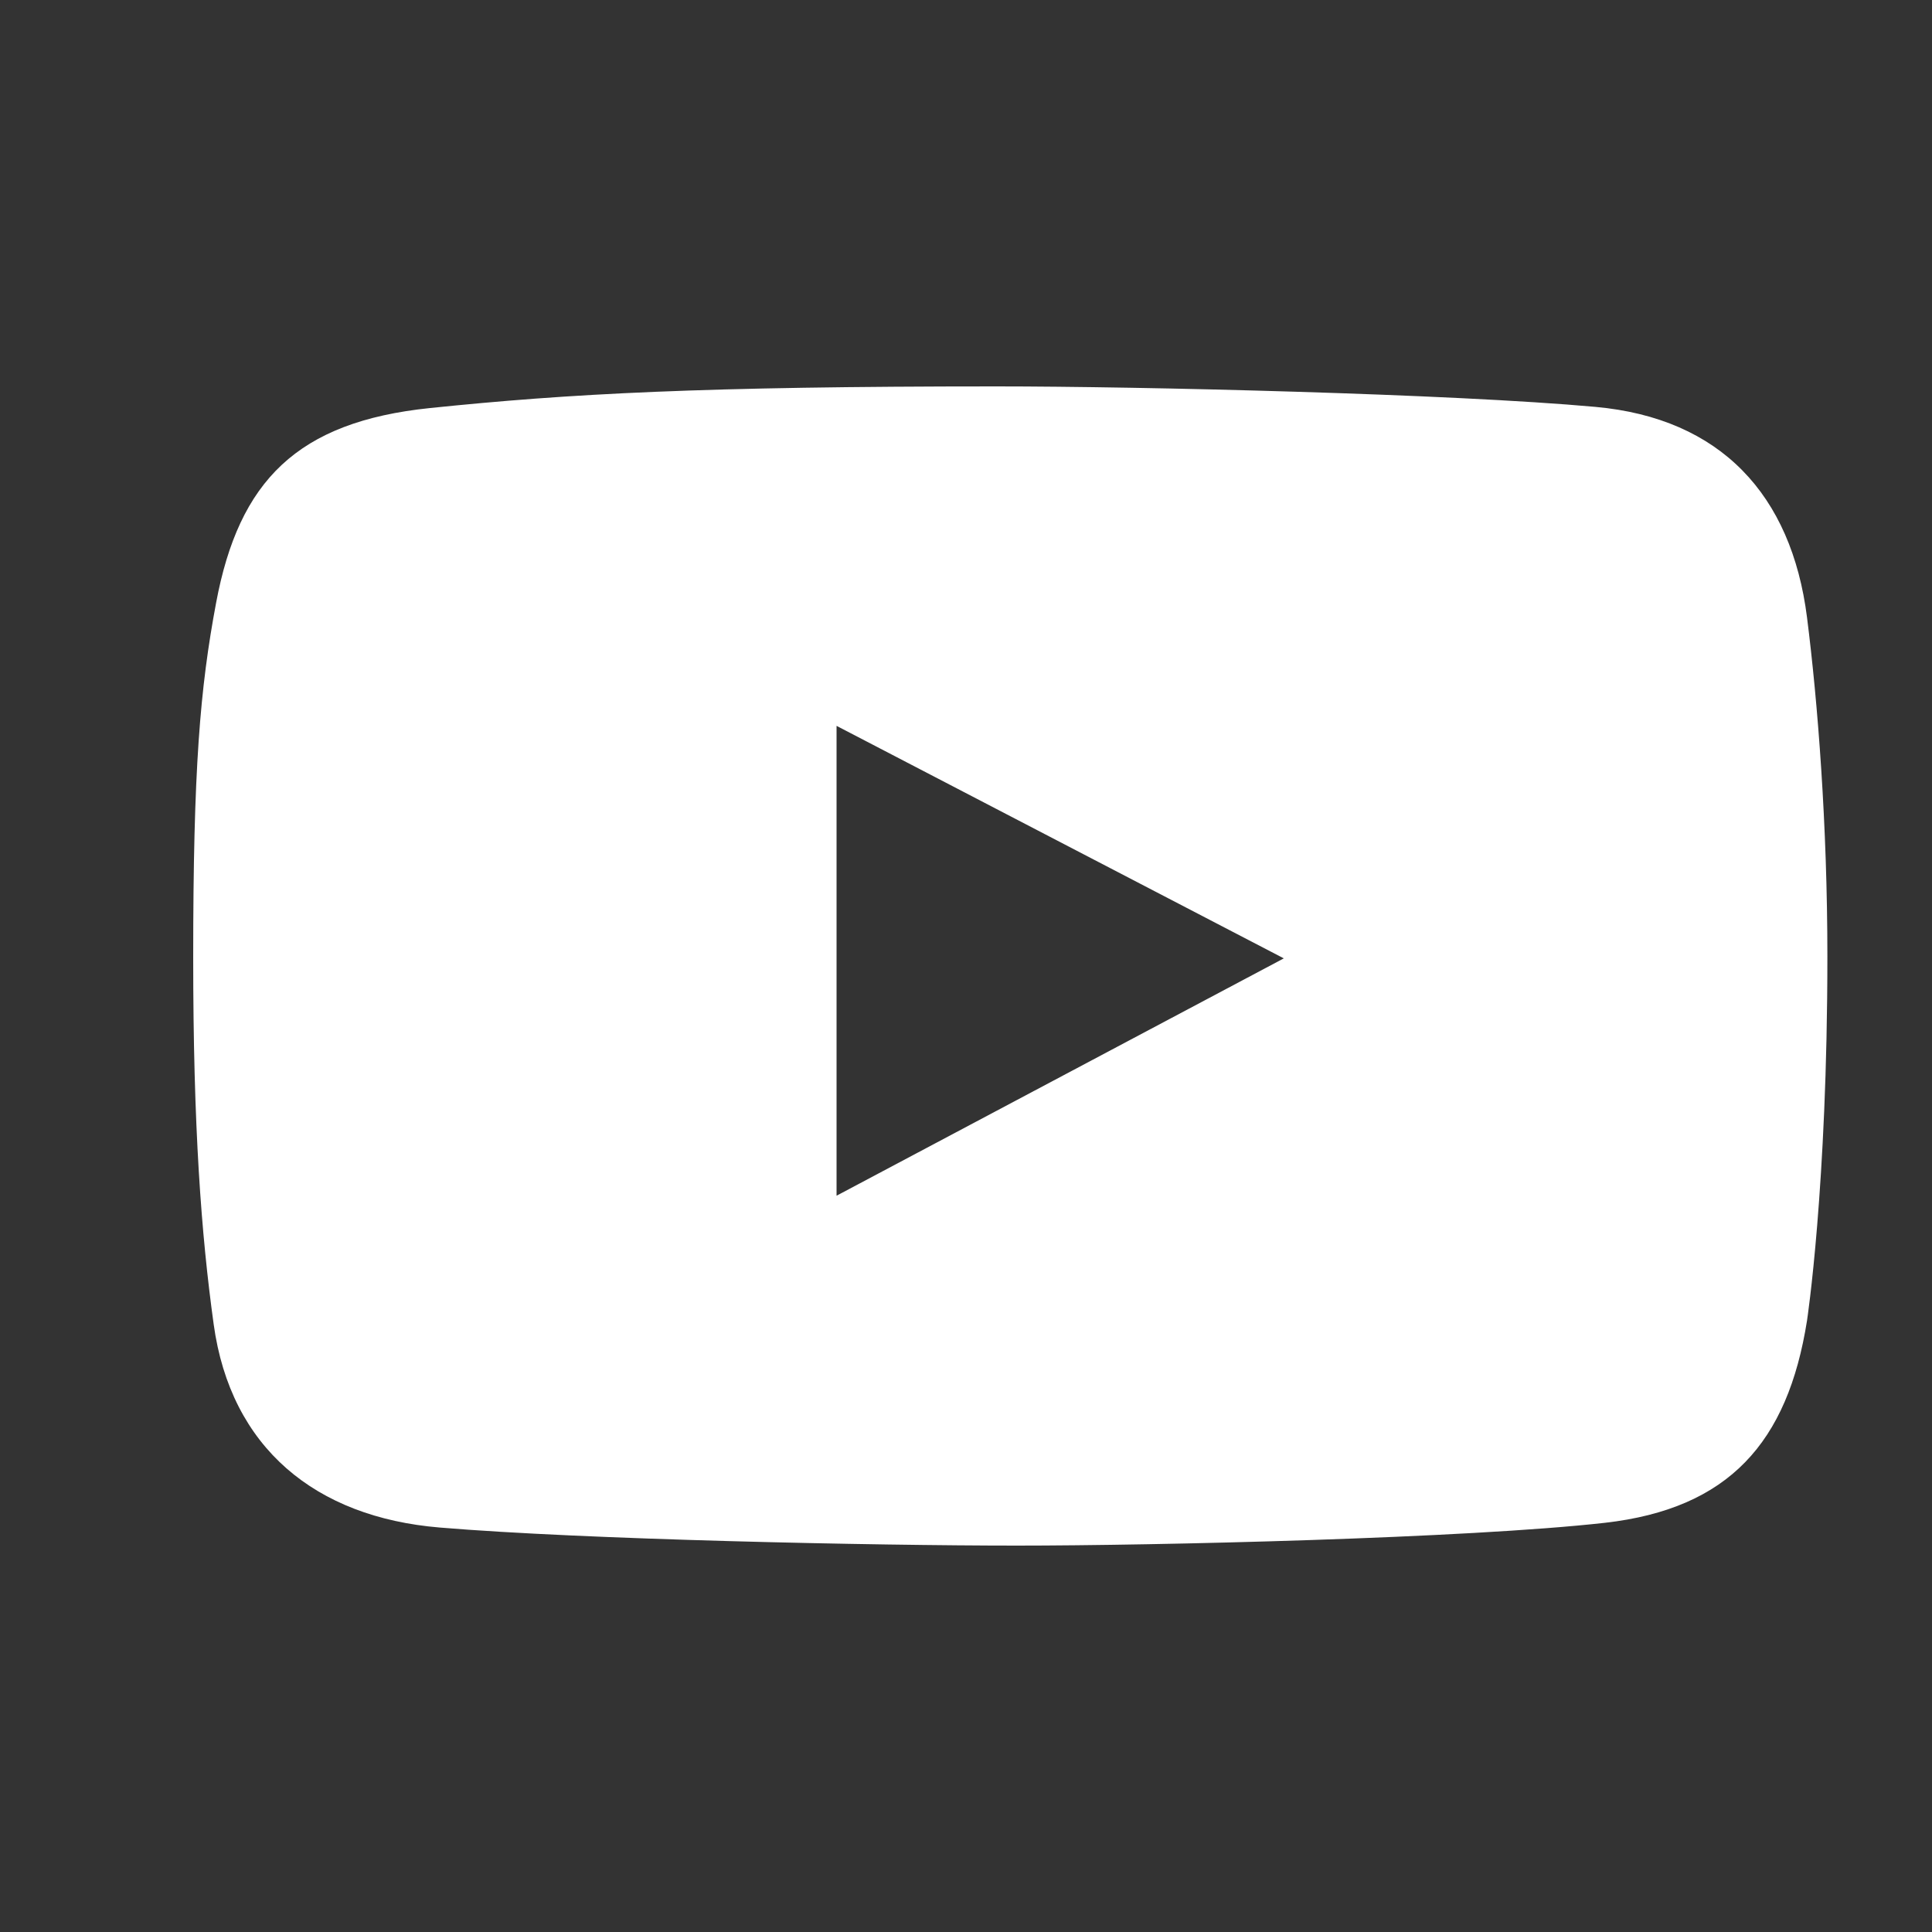 <?xml version="1.0" encoding="UTF-8"?> <svg xmlns="http://www.w3.org/2000/svg" width="20" height="20" viewBox="0 0 20 20" fill="none"><rect x="0" y="0" width="20" height="20" fill="#333333" stroke="none"/><path fill-rule="evenodd" clip-rule="evenodd" d="M16.515 4.212C17.813 4.329 18.545 5.123 18.706 6.39C18.818 7.274 18.917 8.539 18.917 9.9C18.917 12.29 18.706 13.672 18.706 13.672C18.506 14.934 17.896 15.618 16.614 15.764C15.181 15.925 11.959 16 10.527 16C9.045 16 6.048 15.938 4.552 15.813C3.266 15.706 2.388 14.988 2.212 13.709C2.083 12.778 2 11.672 2 9.913C2 7.954 2.071 7.125 2.237 6.241C2.473 4.978 3.076 4.366 4.452 4.224C5.896 4.075 7.261 4 10.316 4C11.809 4 15.028 4.077 16.515 4.212ZM8.66 12.378V7.514L13.29 9.921L8.66 12.378Z" fill="white"></path></svg> 